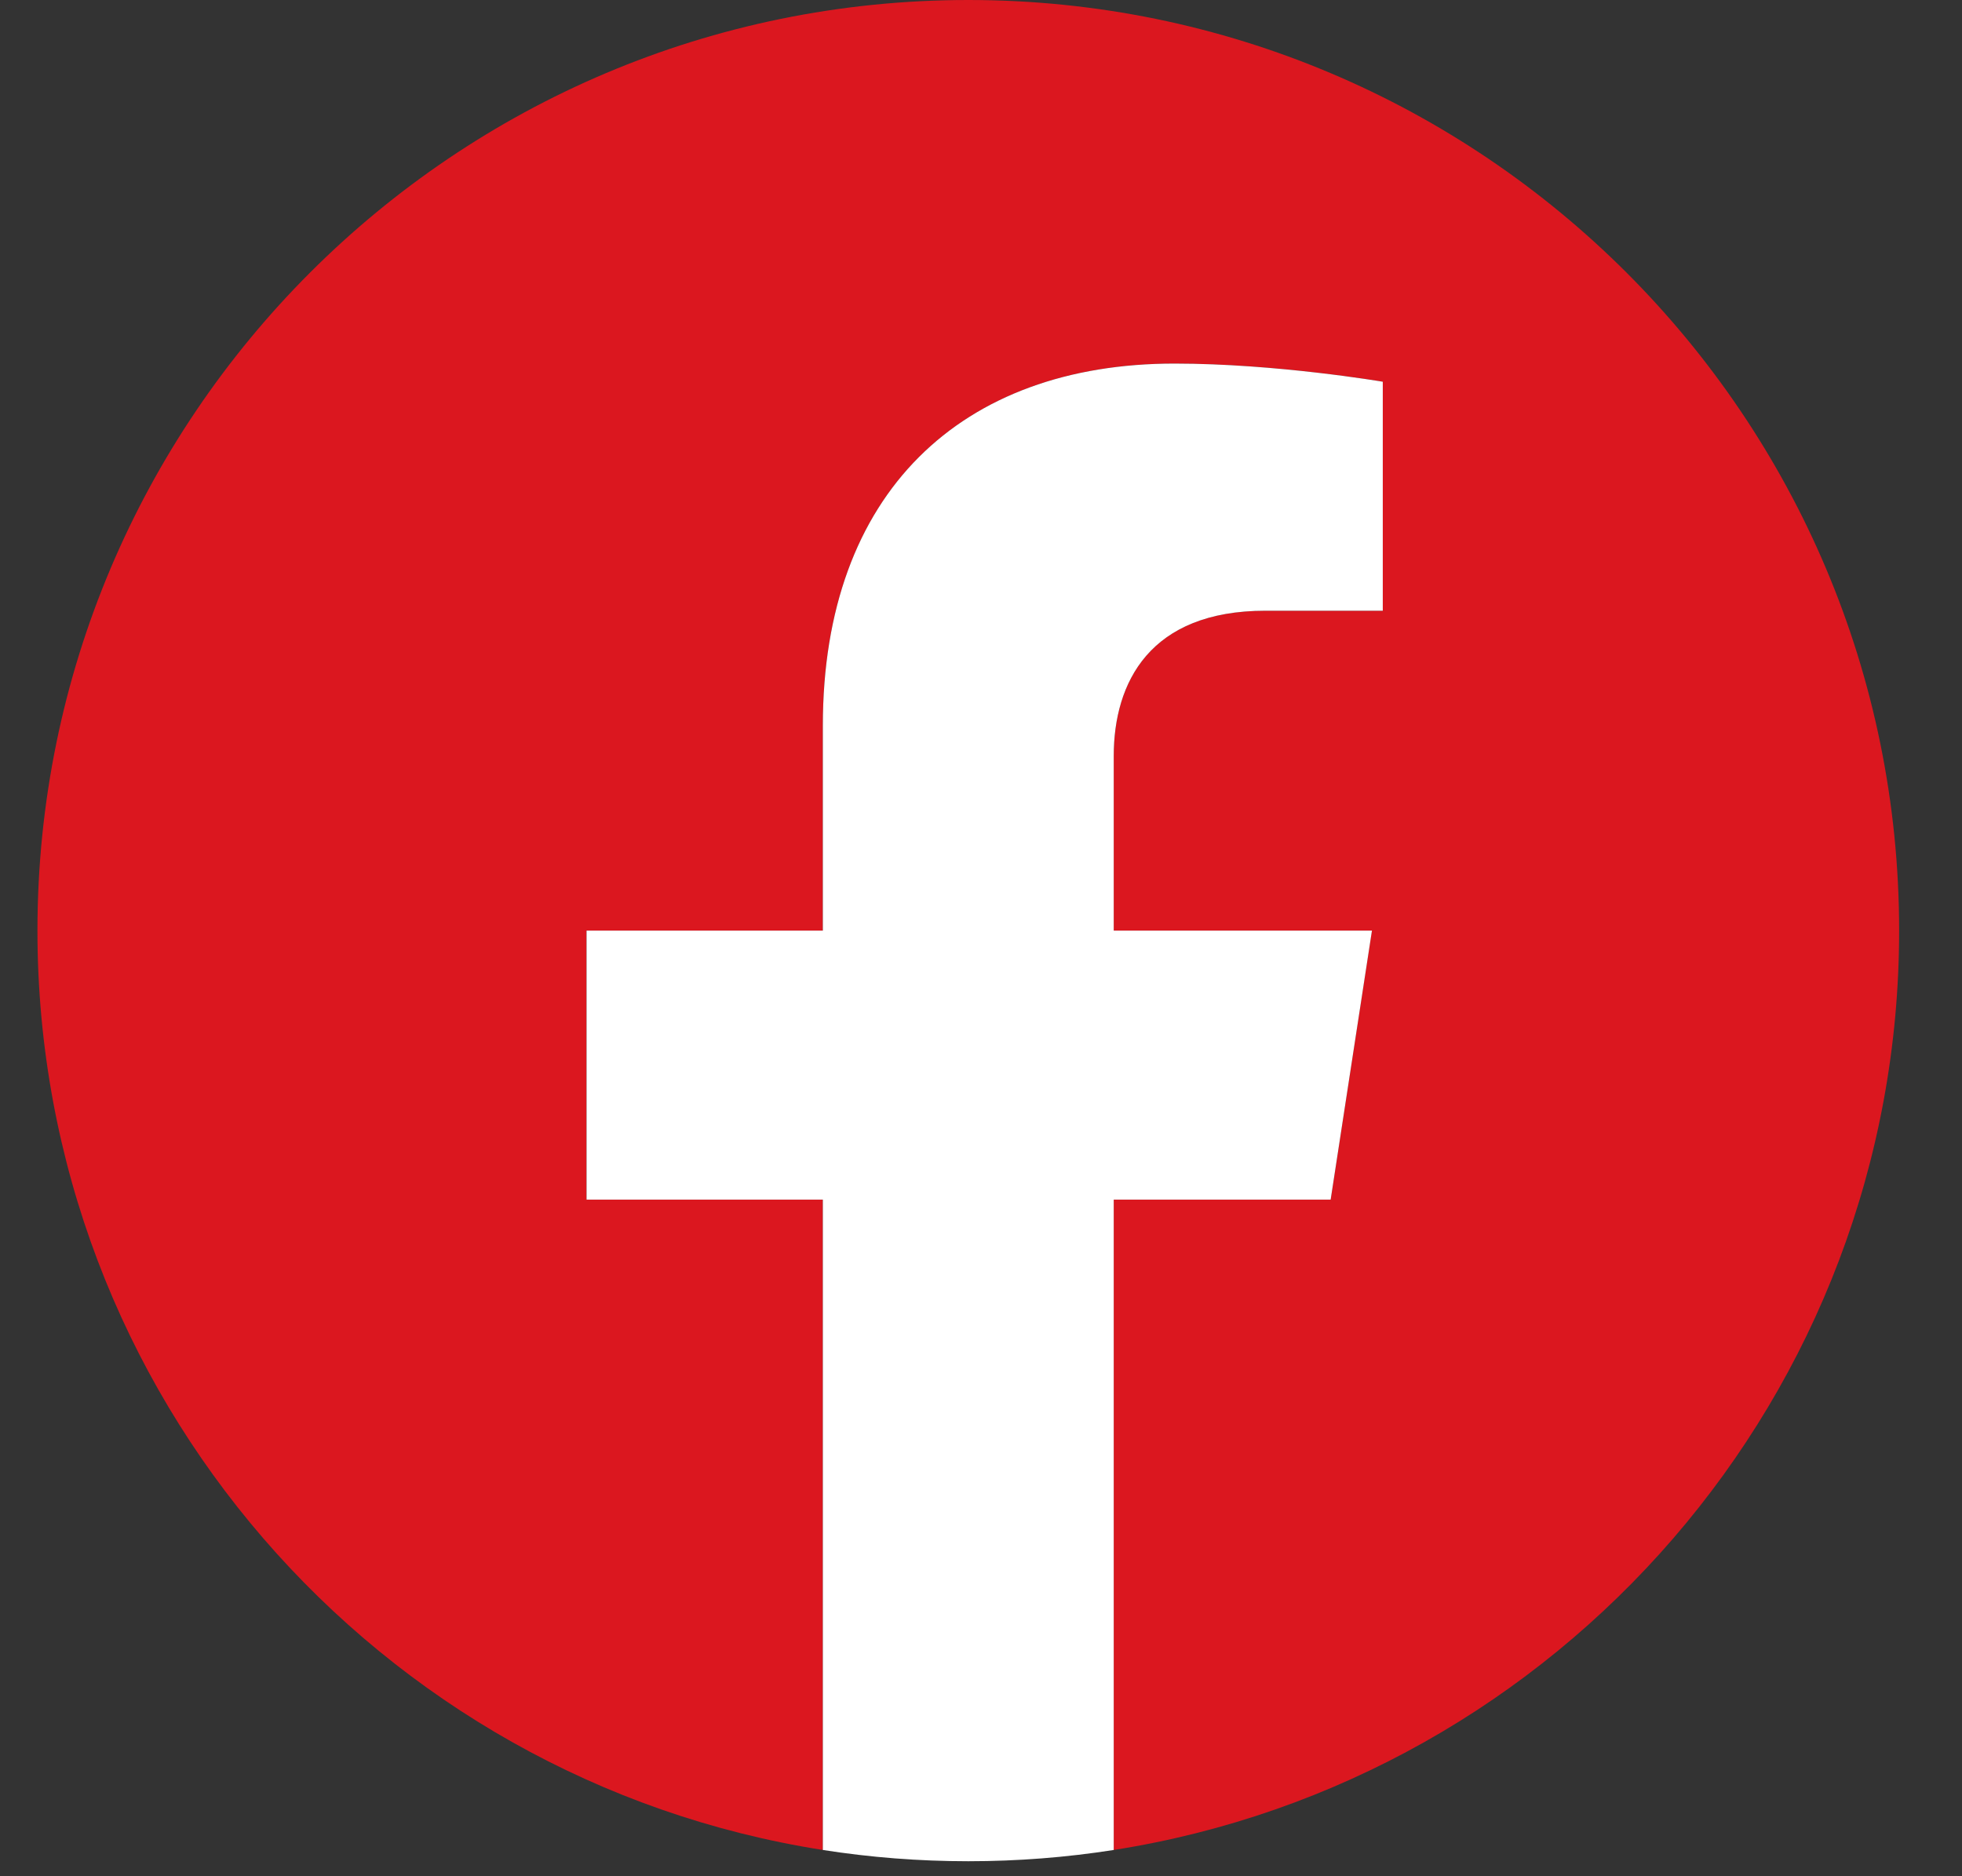 <svg width="23" height="22" viewBox="0 0 23 22" fill="none" xmlns="http://www.w3.org/2000/svg">
<rect x="0" y="0" width="23" height="22" fill="#333333" stroke="none"/>
<g clip-path="url(#clip0_17_252)">
<path d="M22.263 10.912C22.263 4.886 17.378 0 11.351 0C5.324 0 0.439 4.886 0.439 10.912C0.439 16.359 4.429 20.873 9.646 21.692V14.066H6.875V10.912H9.646V8.508C9.646 5.773 11.275 4.263 13.768 4.263C14.962 4.263 16.21 4.476 16.21 4.476V7.161H14.834C13.479 7.161 13.056 8.002 13.056 8.865V10.912H16.082L15.599 14.066H13.056V21.692C18.273 20.873 22.263 16.359 22.263 10.912Z" fill="#DB171F"/>
<path d="M15.599 14.066L16.083 10.912H13.056V8.865C13.056 8.002 13.479 7.161 14.835 7.161H16.21V4.476C16.21 4.476 14.962 4.263 13.768 4.263C11.275 4.263 9.646 5.773 9.646 8.508V10.912H6.876V14.066H9.646V21.692C10.202 21.779 10.771 21.824 11.351 21.824C11.931 21.824 12.501 21.779 13.056 21.692V14.066H15.599Z" fill="white"/>
</g>
<defs>
<clipPath id="clip0_17_252">
<rect width="21.824" height="21.824" fill="white" transform="translate(0.439)"/>
</clipPath>
</defs>
</svg>
